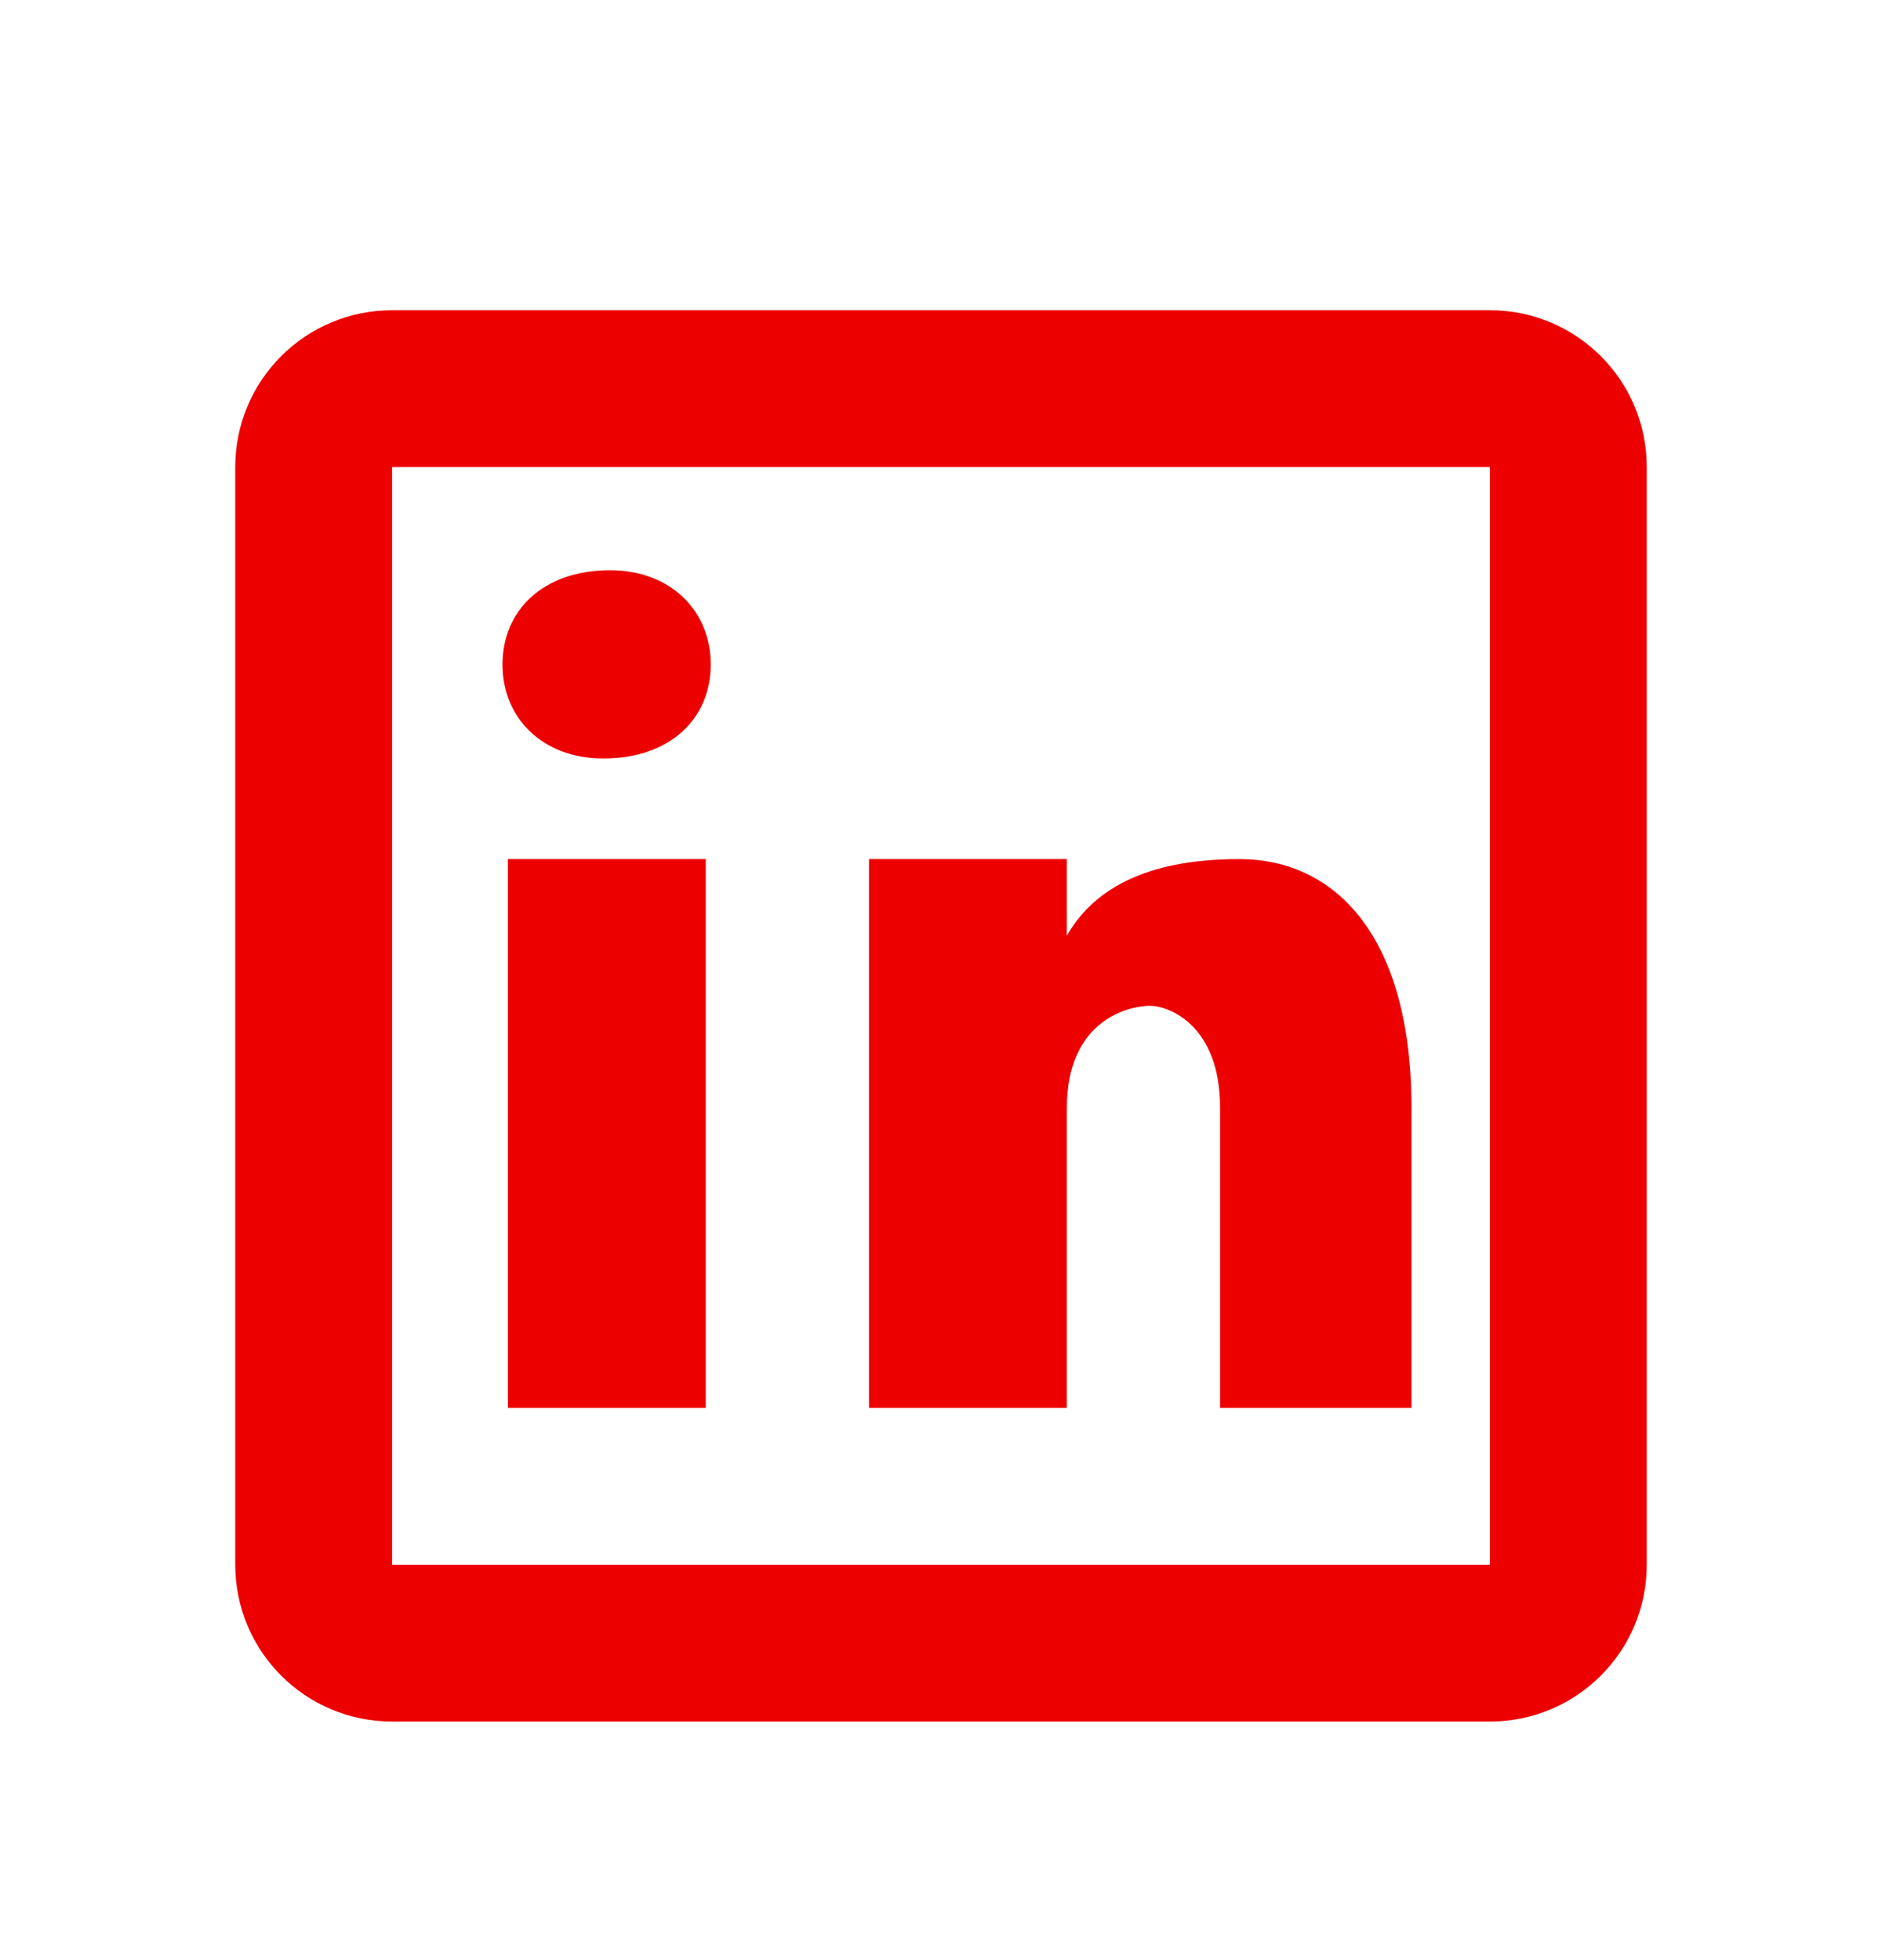 <svg width="24" height="25" viewBox="0 0 24 25" fill="none" xmlns="http://www.w3.org/2000/svg">
<g id="LinkedIn">
<path id="Vector" d="M5 3.957C3.895 3.957 3 4.852 3 5.957V19.957C3 21.062 3.895 21.957 5 21.957H19C20.105 21.957 21 21.062 21 19.957V5.957C21 4.852 20.105 3.957 19 3.957H5ZM5 5.957H19V19.957H5V5.957ZM7.779 7.273C6.922 7.273 6.408 7.789 6.408 8.475C6.408 9.161 6.922 9.674 7.693 9.674C8.55 9.674 9.064 9.161 9.064 8.475C9.064 7.789 8.55 7.273 7.779 7.273ZM6.477 10.957V17.957H9V10.957H6.477ZM11.082 10.957V17.957H13.605V14.131C13.605 12.992 14.418 12.828 14.662 12.828C14.906 12.828 15.559 13.073 15.559 14.131V17.957H18V14.131C18 11.934 17.024 10.957 15.803 10.957C14.582 10.957 13.931 11.364 13.605 11.934V10.957H11.082Z" fill="#ED0000"/>
</g>
</svg>
